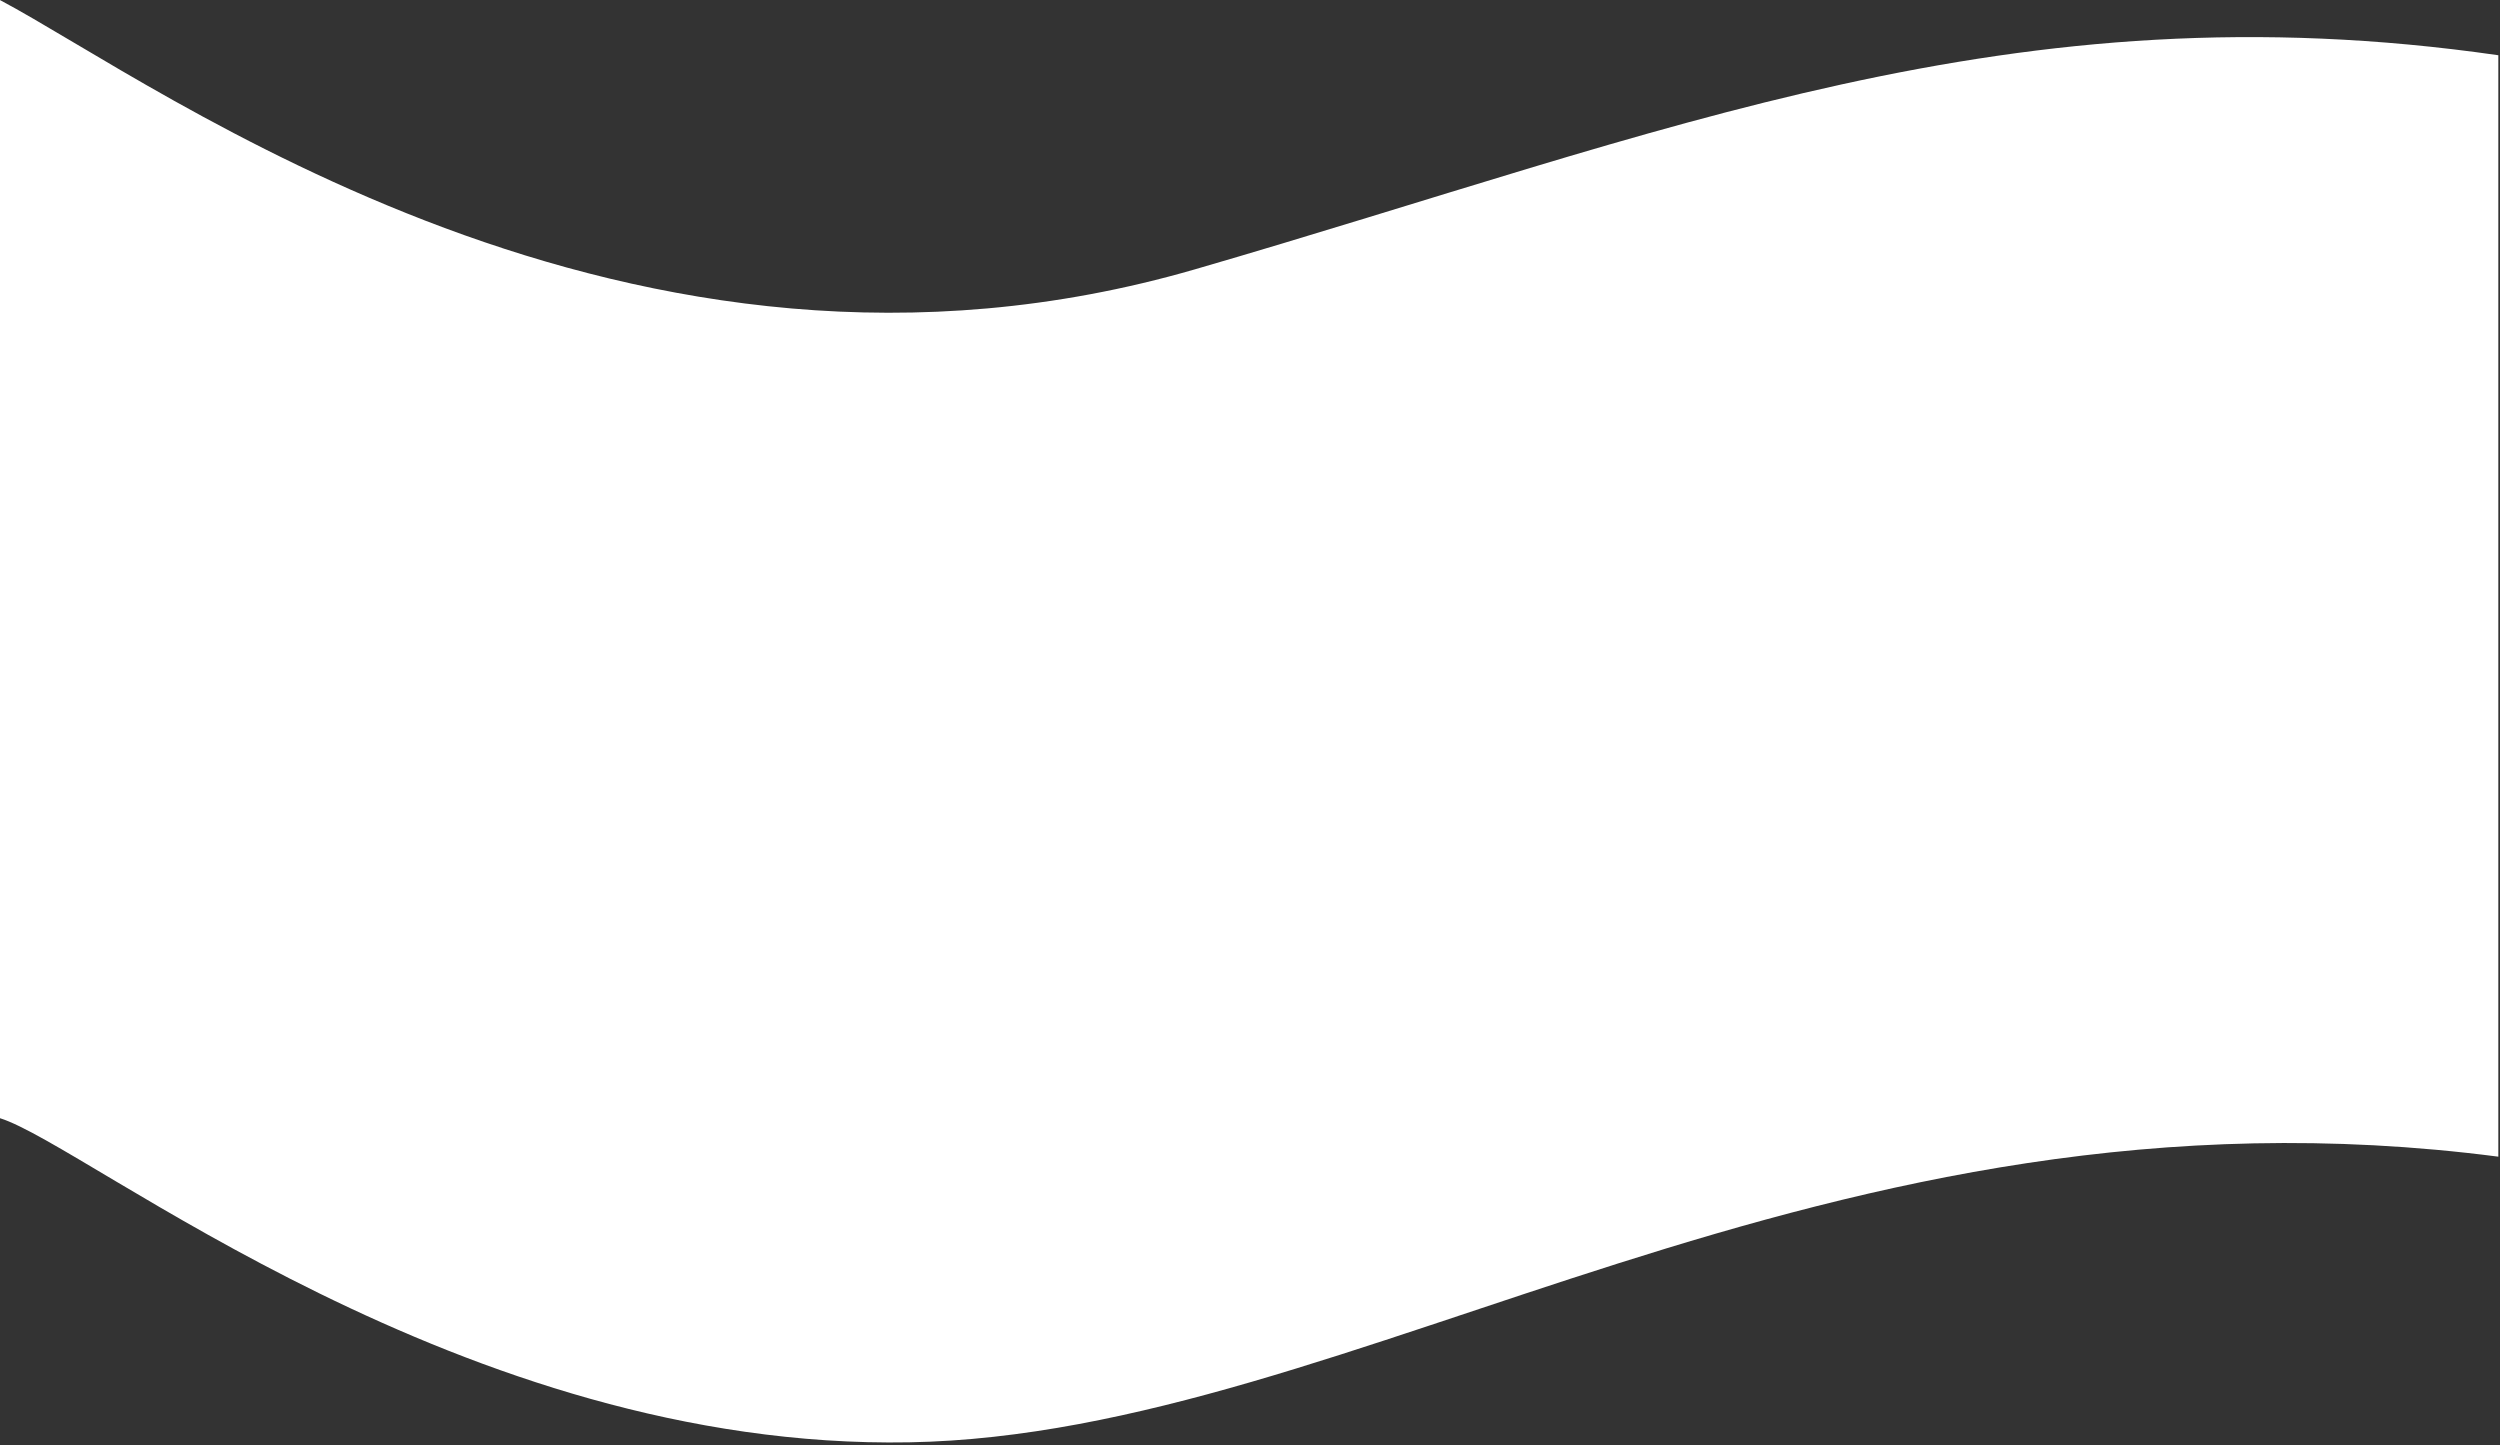 <?xml version="1.0" encoding="UTF-8"?> <svg xmlns="http://www.w3.org/2000/svg" width="455" height="263" viewBox="0 0 455 263" fill="none"><rect x="0" y="0" width="455" height="263" fill="#333333" stroke="none"/><path d="M454.694 10.054L454.694 210.514C331.5 194.502 247 261.039 165.5 262.502C84 263.965 16 208.501 5.15944e-06 203.513L-6.86027e-05 0.012C28.987 15.358 114.32 78.946 217.5 49.013C303.702 24.005 366.029 -2.727 454.694 10.054Z" fill="white"></path></svg> 
